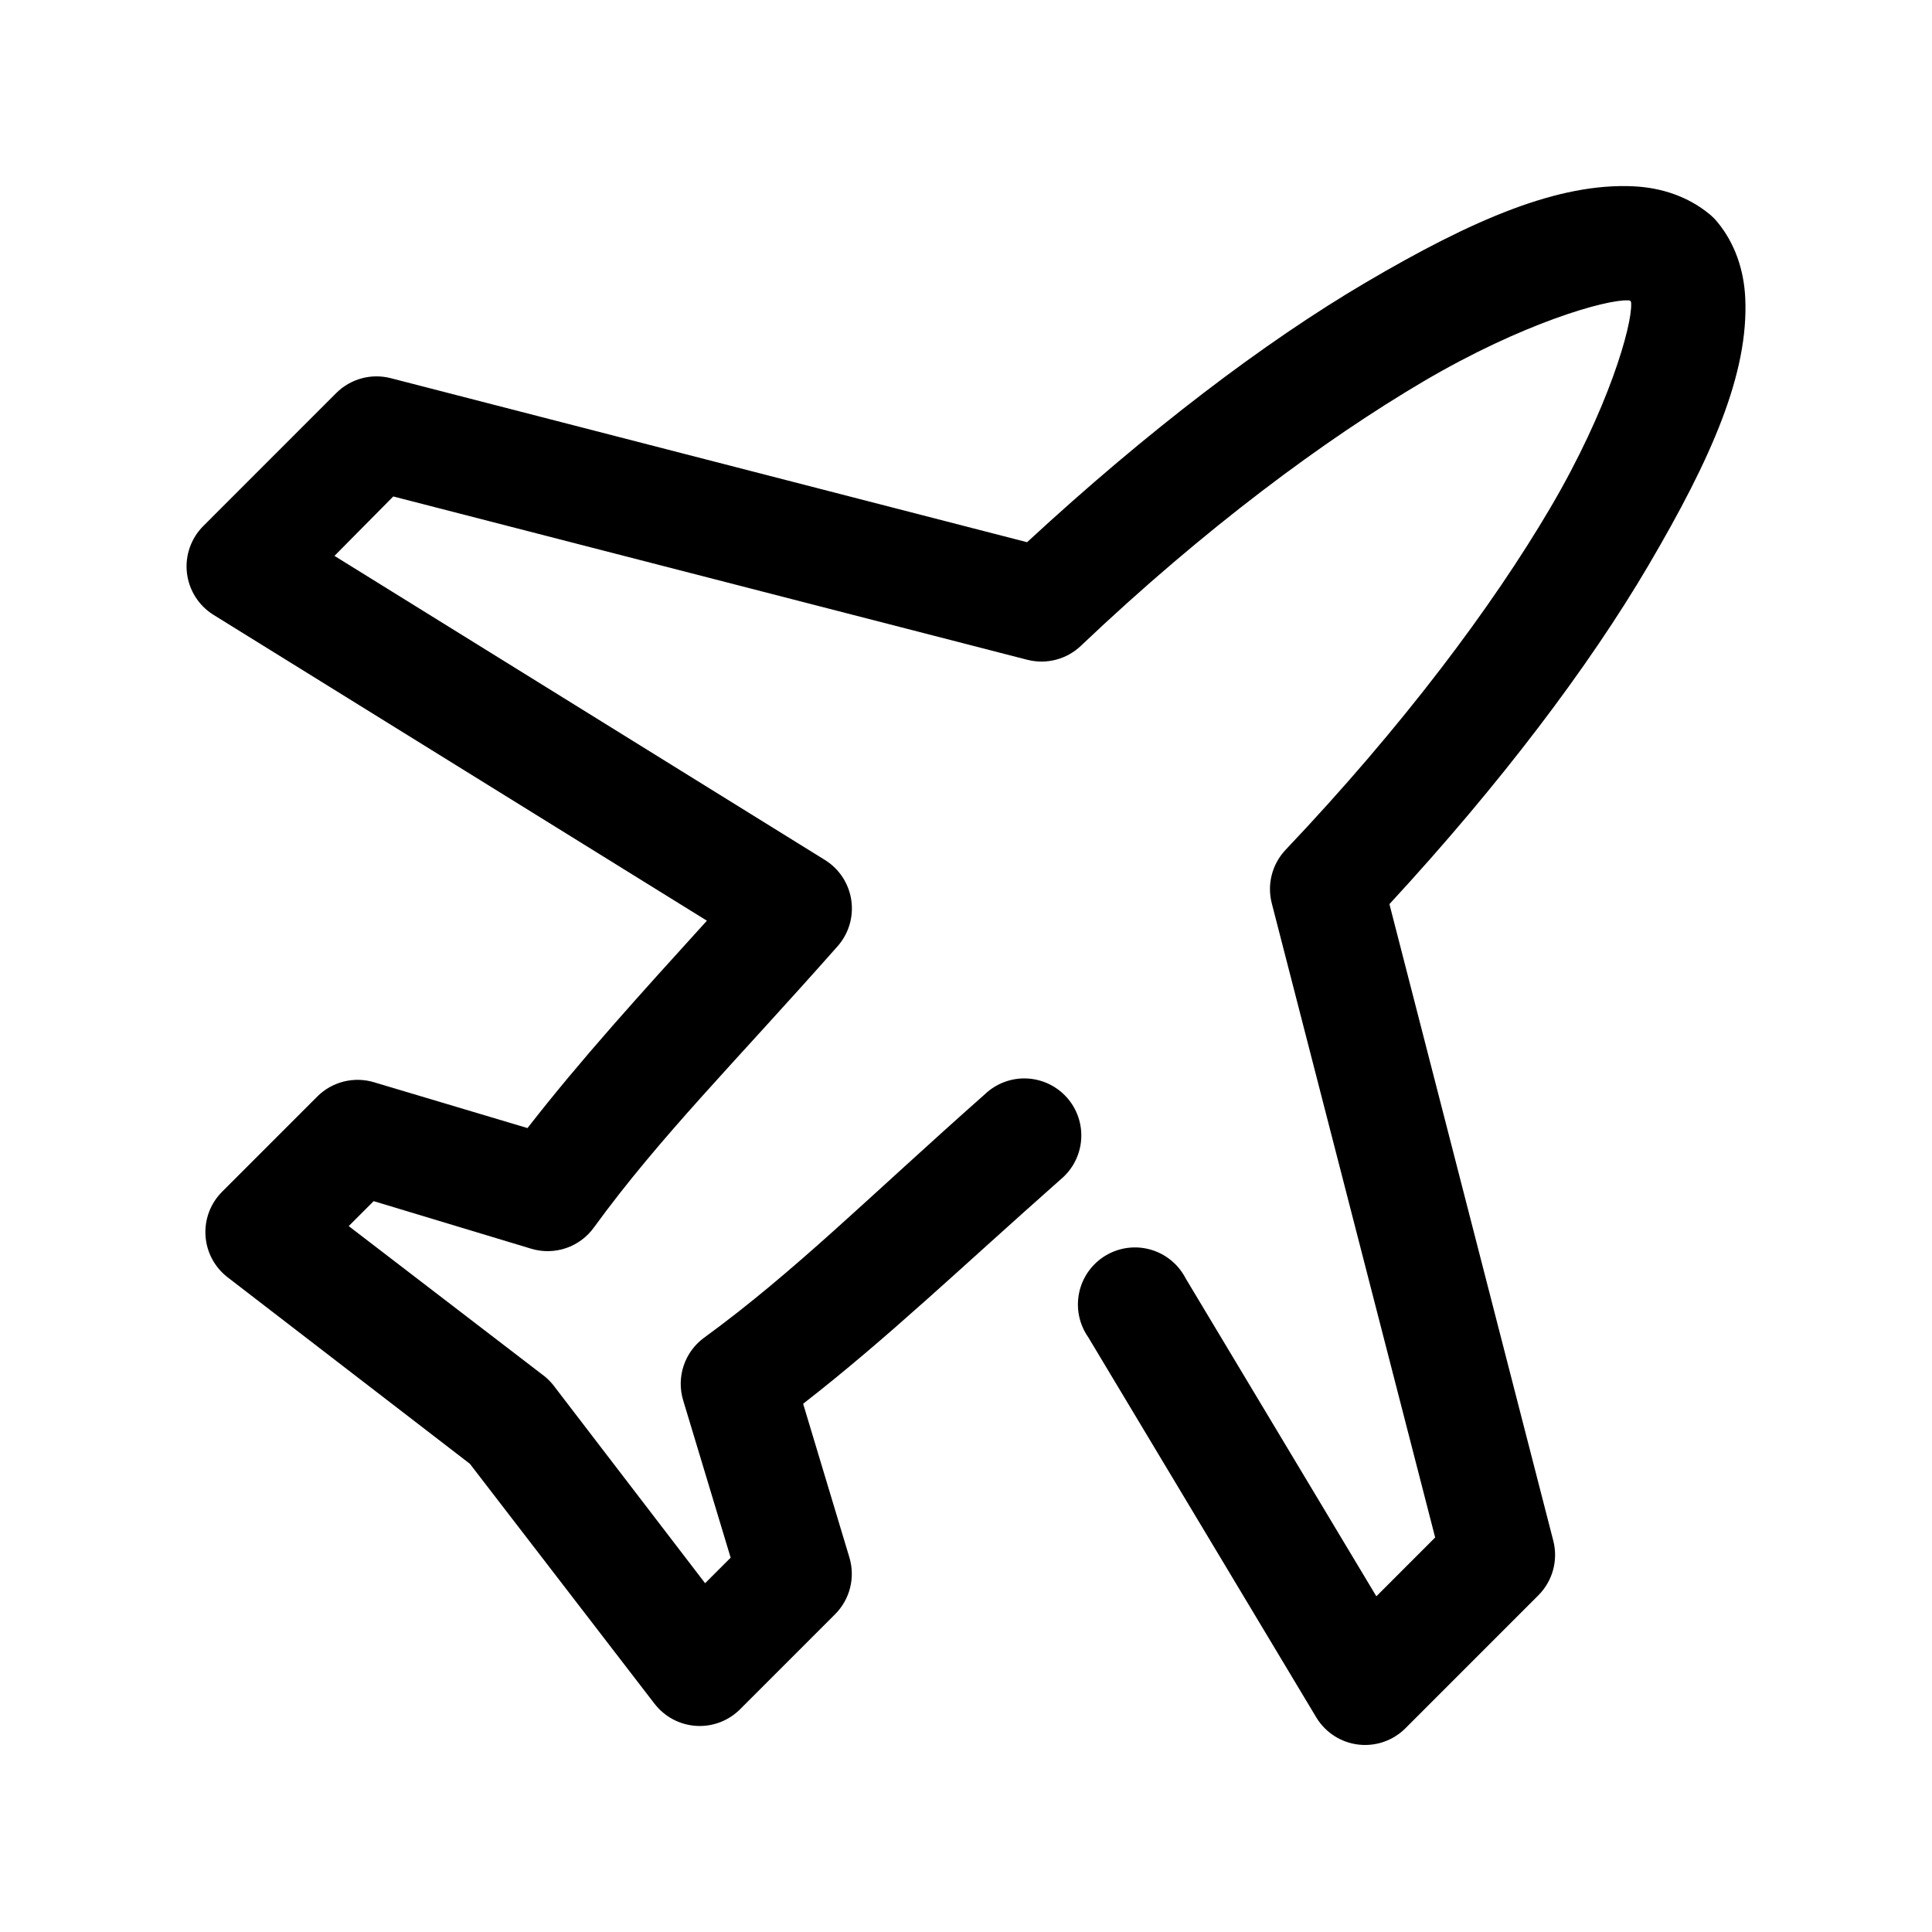 <?xml version="1.0" encoding="UTF-8"?>
<!-- Uploaded to: ICON Repo, www.iconrepo.com, Generator: ICON Repo Mixer Tools -->
<svg fill="#000000" width="800px" height="800px" version="1.1" viewBox="144 144 512 512" xmlns="http://www.w3.org/2000/svg">
 <path d="m576.91 193.37c-19.926-0.93-42.418 8.695-70.996 25.508-26.746 15.734-57.73 39.238-89.73 68.812l-168.6-43.461c-5.184-1.348-10.695 0.152-14.484 3.938l-35.262 35.273c-3.238 3.258-4.82 7.809-4.301 12.375 0.523 4.562 3.09 8.641 6.977 11.086l130.82 81.094c-17.84 19.66-33.43 36.812-47.543 54.957l-40.613-12.125h0.004c-2.625-0.801-5.418-0.871-8.082-0.207-2.664 0.664-5.094 2.043-7.031 3.988l-25.188 25.195c-3.082 3.066-4.695 7.316-4.422 11.656 0.27 4.344 2.398 8.355 5.836 11.016l64.227 49.445 48.957 63.617h0.004c2.66 3.441 6.672 5.57 11.016 5.84 4.34 0.273 8.586-1.34 11.652-4.422l25.188-25.195c1.914-1.926 3.277-4.328 3.941-6.961 0.664-2.633 0.609-5.394-0.164-8l-12.277-40.785c22.367-17.395 41.387-35.691 68.32-59.523v0.004c3.137-2.629 5.07-6.422 5.363-10.504 0.293-4.086-1.082-8.113-3.812-11.164-2.731-3.051-6.582-4.863-10.672-5.023-4.09-0.16-8.066 1.348-11.027 4.176-31.098 27.516-50.25 46.902-74.461 64.562v-0.004c-2.512 1.852-4.391 4.434-5.375 7.394-0.988 2.961-1.035 6.152-0.137 9.141l12.594 41.73-6.769 6.769-39.828-51.965h0.004c-0.766-1.055-1.668-2.008-2.676-2.836l-51.949-39.84 6.613-6.613 41.715 12.598c3.023 0.922 6.262 0.867 9.254-0.148 2.992-1.016 5.594-2.945 7.43-5.519 17.656-24.219 37.035-43.375 64.543-74.48 2.945-3.328 4.273-7.785 3.637-12.184-0.637-4.398-3.176-8.293-6.941-10.648l-130.03-80.621 15.586-15.746 168.12 43.305v-0.004c5.059 1.27 10.414-0.16 14.168-3.781 32.812-31.145 64.645-54.664 90.832-70.074 26.188-15.406 48.27-21.691 54.152-21.414 0.539 0.023 0.289 0.086 0.629 0.156 0.066 0.332 0.133 0.129 0.156 0.629 0.273 5.883-6.008 27.973-21.41 54.168-15.402 26.195-39.074 57.879-70.211 90.699l0.004 0.004c-3.562 3.789-4.93 9.141-3.617 14.172l43.289 168.02-15.586 15.59-50.531-84.246v0.004c-1.914-3.727-5.285-6.496-9.316-7.641-4.031-1.145-8.355-0.566-11.941 1.602-3.586 2.164-6.113 5.723-6.977 9.824-0.863 4.098 0.012 8.375 2.418 11.805l60.449 100.78c2.41 3.969 6.508 6.609 11.117 7.164 4.609 0.551 9.215-1.043 12.496-4.328l35.262-35.273c3.731-3.758 5.223-9.191 3.938-14.328l-43.449-168.8c29.527-31.98 52.918-63.027 68.637-89.758 16.809-28.59 26.586-50.926 25.66-70.859-0.348-7.461-2.746-14.527-7.398-20.156h-0.004c-0.613-0.746-1.297-1.43-2.043-2.047-5.625-4.652-12.691-7.055-20.148-7.402z"/>
</svg>